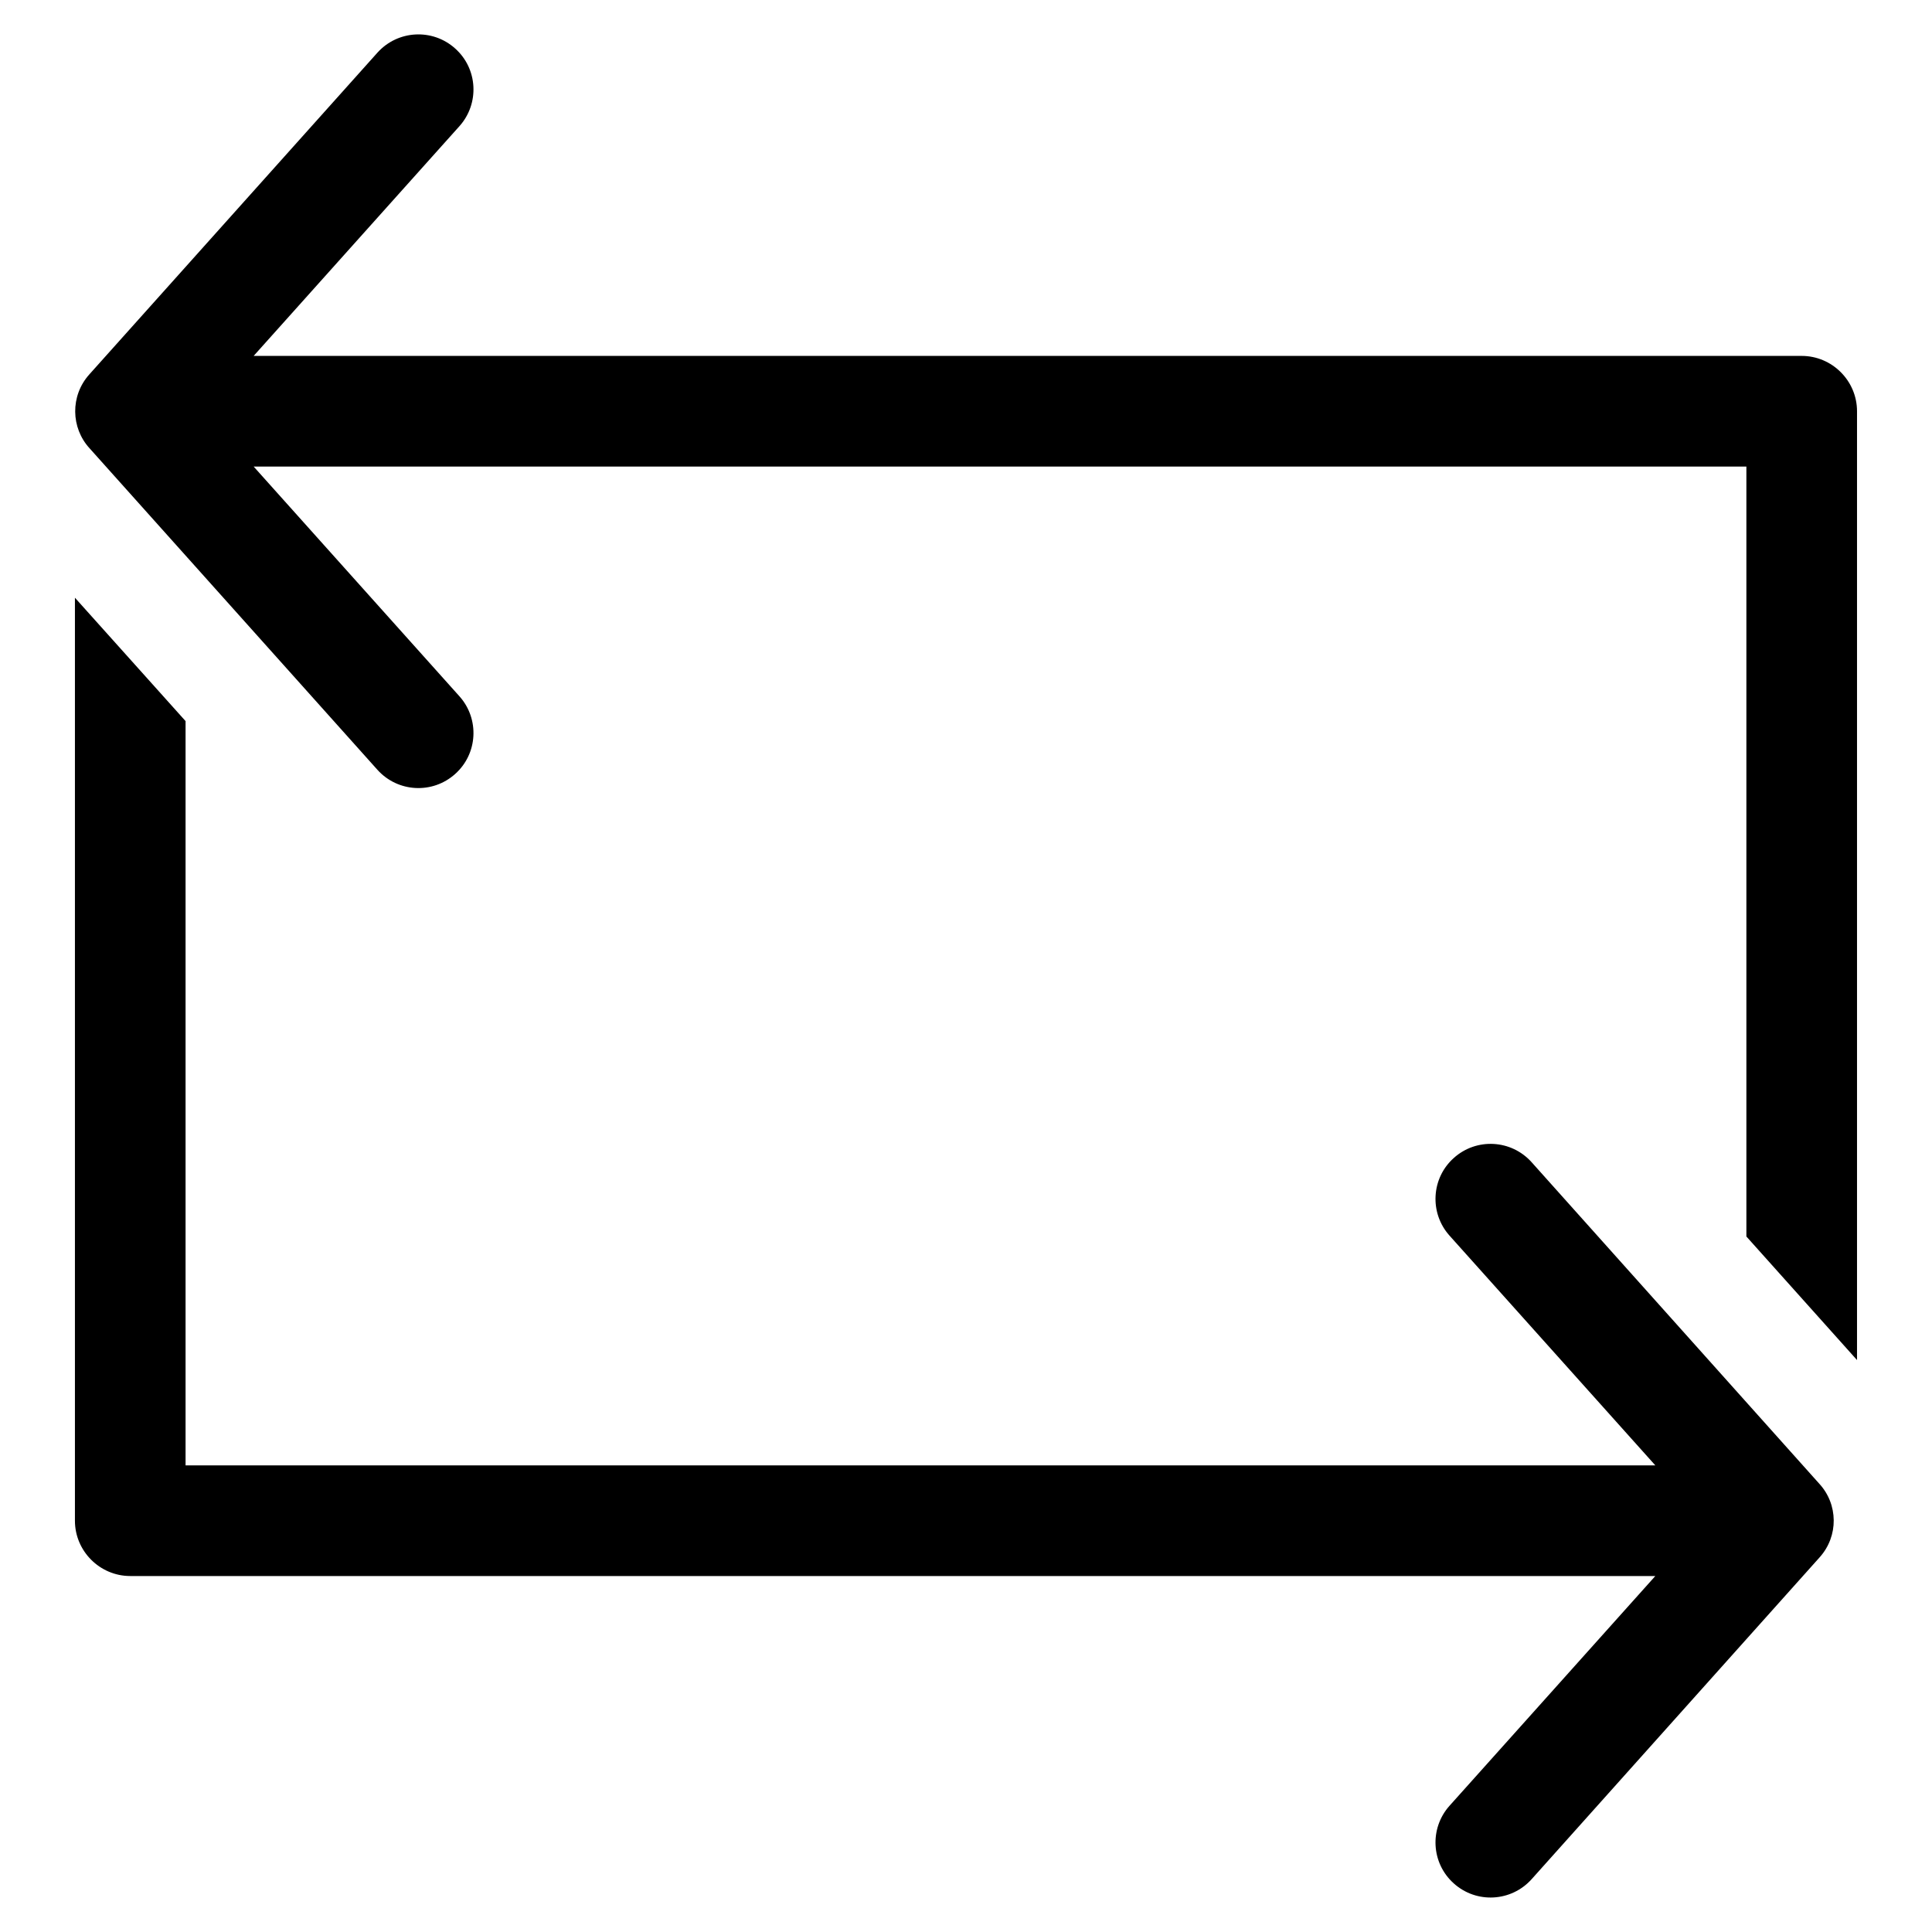 <?xml version="1.0" encoding="UTF-8"?>
<!-- Uploaded to: ICON Repo, www.svgrepo.com, Generator: ICON Repo Mixer Tools -->
<svg fill="#000000" width="800px" height="800px" version="1.1" viewBox="144 144 512 512" xmlns="http://www.w3.org/2000/svg">
 <path d="m211.22 238.32h410.25c8.062 0 14.66 6.602 14.66 14.66v251.45l-29.32-32.746v-204.04h-395.59l54.562 60.91c5.34 5.996 4.836 15.215-1.16 20.555-5.996 5.391-15.215 4.887-20.605-1.109l-76.277-85.195c-4.988-5.441-5.141-13.906-0.102-19.547l76.379-85.297c5.391-5.996 14.609-6.5 20.605-1.109 5.996 5.34 6.5 14.559 1.16 20.555l-54.562 60.91zm338.66 403.7c-5.391 5.996-14.609 6.5-20.605 1.109-5.996-5.34-6.5-14.559-1.16-20.555l54.562-60.91h-404.16c-8.062 0-14.66-6.602-14.66-14.66v-244.6l29.32 32.695v197.24h389.5l-54.562-60.91c-5.34-5.996-4.836-15.215 1.16-20.555 5.996-5.391 15.215-4.887 20.605 1.109l76.227 85.195c5.039 5.441 5.188 13.906 0.102 19.547l-76.328 85.297z"/>
</svg>